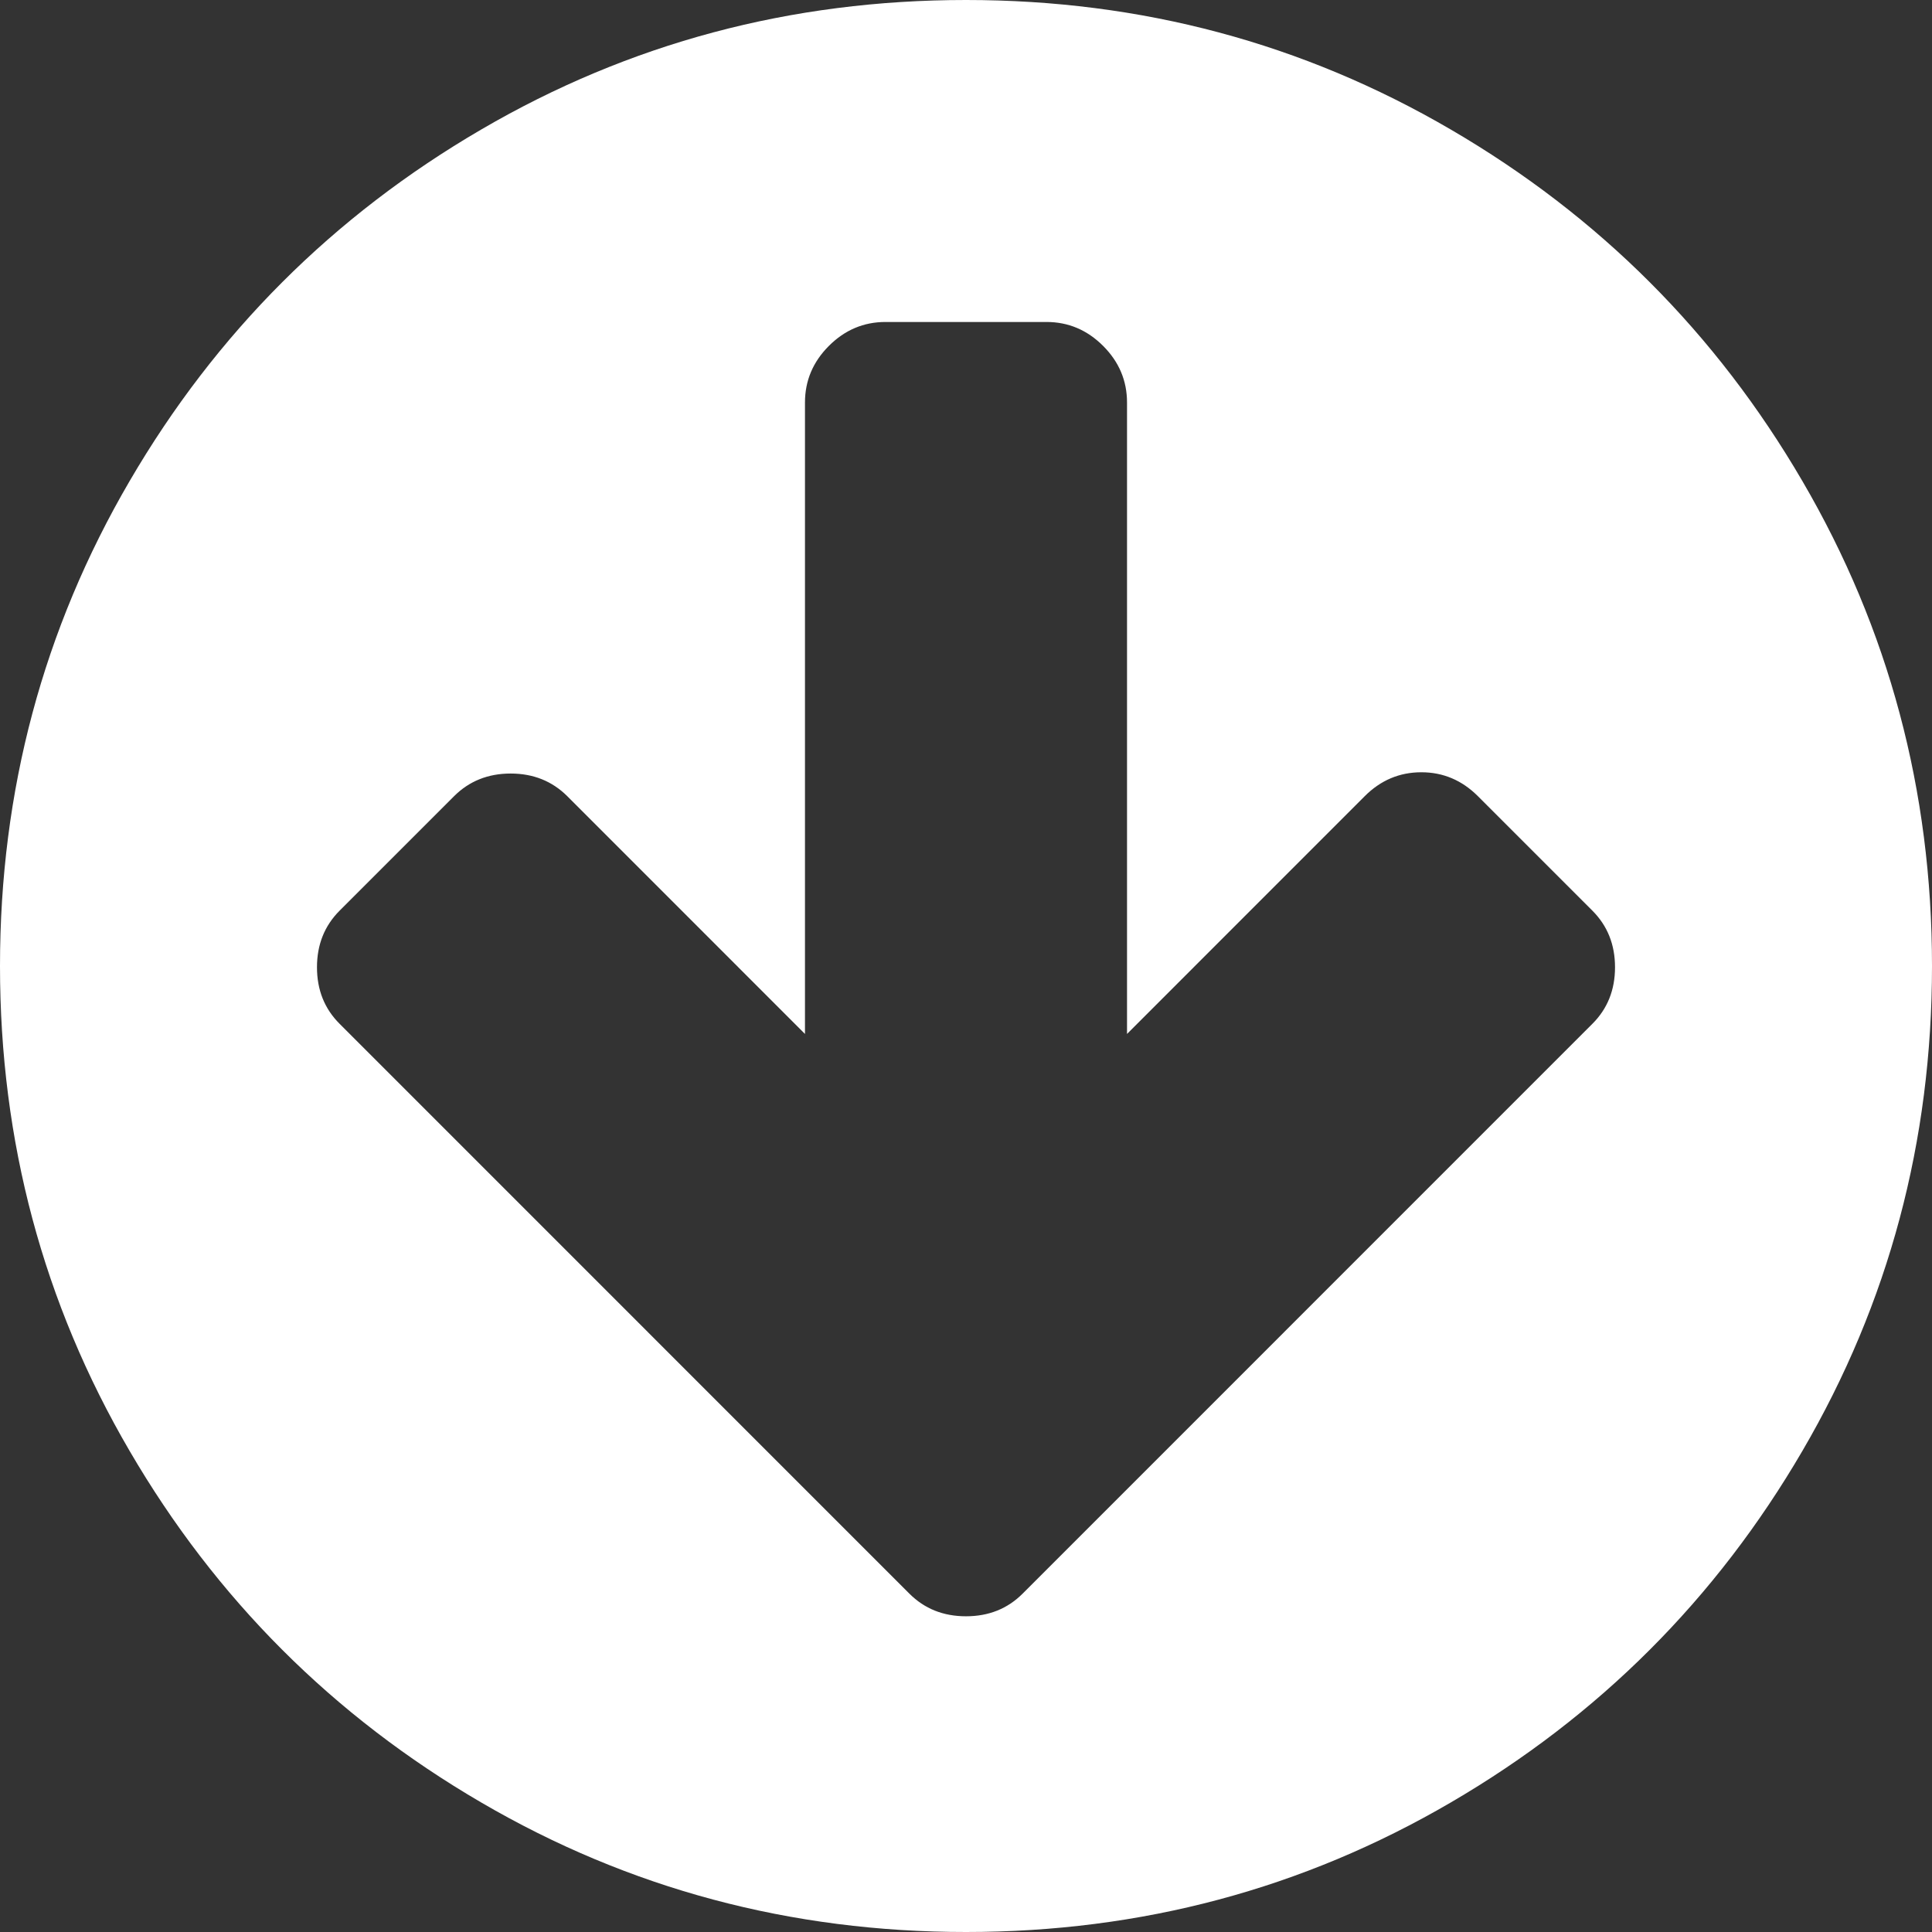 <svg width="29" height="29" viewBox="0 0 29 29" fill="none" xmlns="http://www.w3.org/2000/svg">
<rect x="0" y="0" width="29" height="29" fill="#333333" stroke="none"/>
<path d="M24.242 14.519C24.242 14.859 24.129 15.142 23.902 15.368L17.068 22.203L15.35 23.921C15.123 24.148 14.84 24.261 14.5 24.261C14.16 24.261 13.877 24.148 13.65 23.921L11.932 22.203L5.098 15.368C4.871 15.142 4.758 14.859 4.758 14.519C4.758 14.179 4.871 13.896 5.098 13.669L6.816 11.951C7.042 11.725 7.326 11.611 7.665 11.611C8.005 11.611 8.288 11.725 8.515 11.951L12.083 15.52V6.042C12.083 5.714 12.203 5.431 12.442 5.192C12.681 4.953 12.964 4.833 13.292 4.833H15.708C16.036 4.833 16.319 4.953 16.558 5.192C16.797 5.431 16.917 5.714 16.917 6.042V15.52L20.485 11.951C20.724 11.712 21.007 11.592 21.335 11.592C21.662 11.592 21.945 11.712 22.184 11.951L23.902 13.669C24.129 13.896 24.242 14.179 24.242 14.519ZM29 14.5C29 11.869 28.352 9.443 27.055 7.222C25.759 5 24 3.241 21.778 1.945C19.557 0.648 17.131 0 14.5 0C11.869 0 9.443 0.648 7.222 1.945C5 3.241 3.241 5 1.945 7.222C0.648 9.443 0 11.869 0 14.5C0 17.131 0.648 19.557 1.945 21.778C3.241 24 5 25.759 7.222 27.055C9.443 28.352 11.869 29 14.5 29C17.131 29 19.557 28.352 21.778 27.055C24 25.759 25.759 24 27.055 21.778C28.352 19.557 29 17.131 29 14.5Z" fill="white"/>
</svg>
